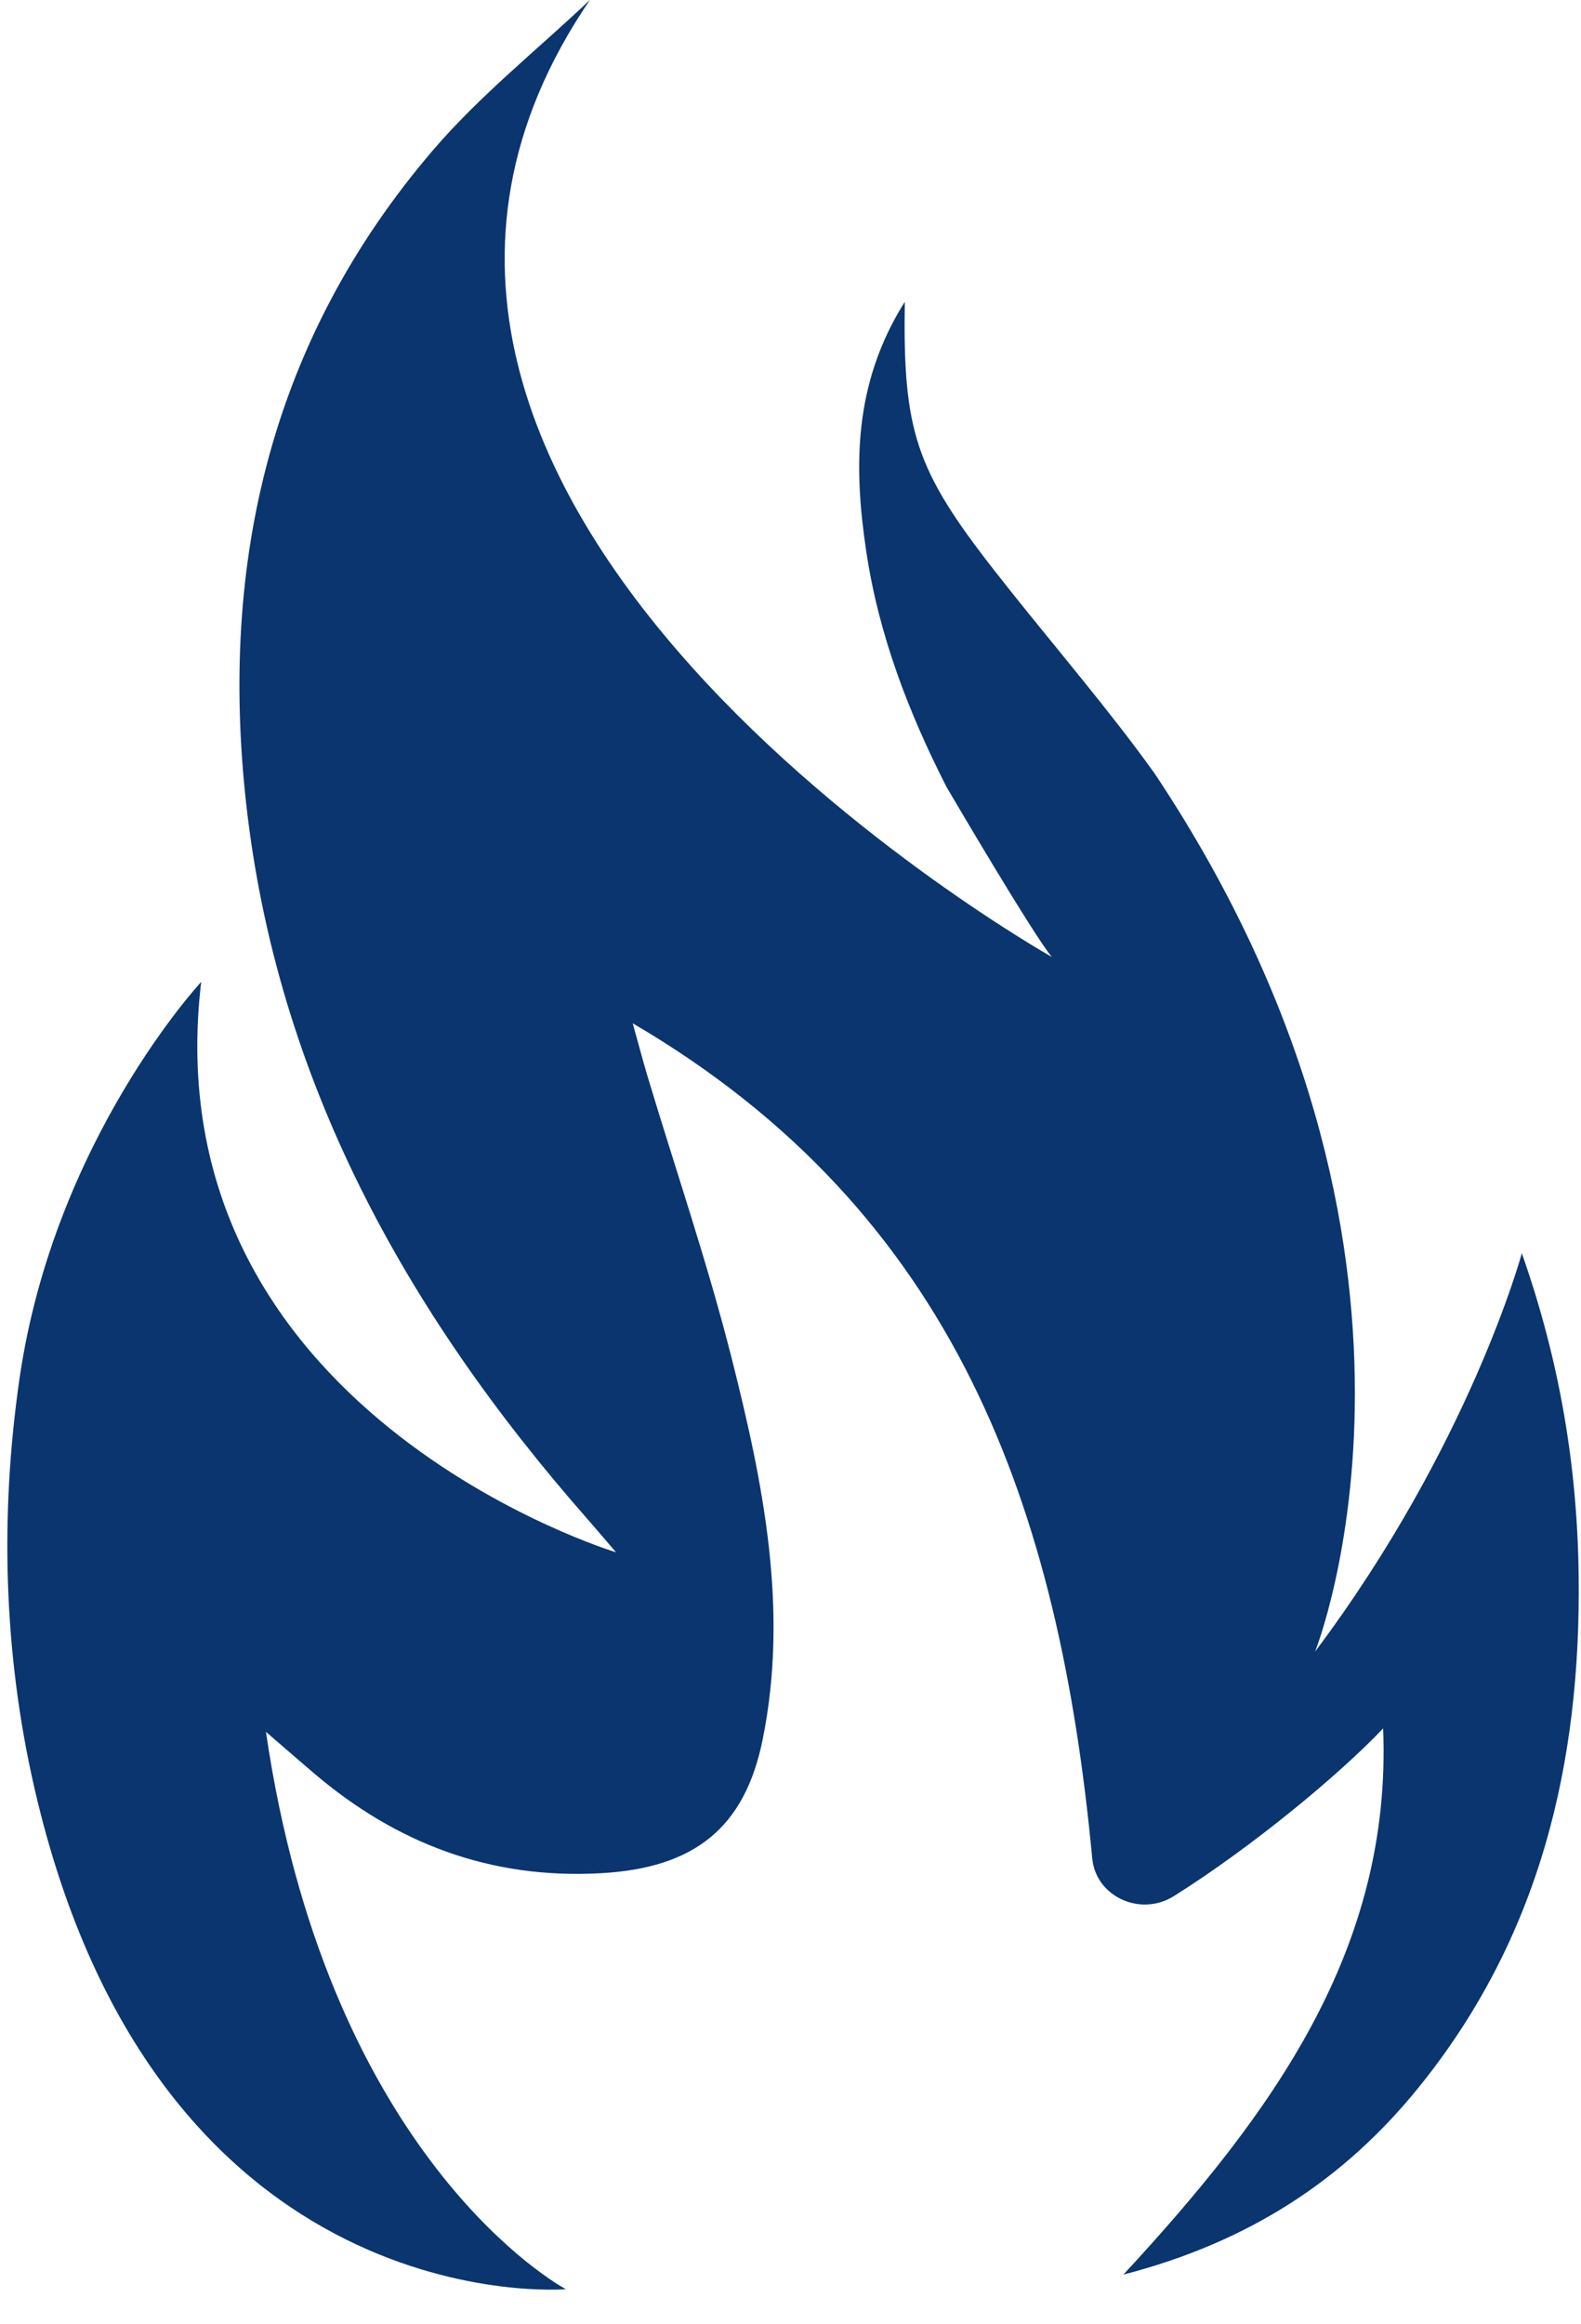 <?xml version="1.0" encoding="UTF-8" standalone="no"?><svg xmlns="http://www.w3.org/2000/svg" xmlns:xlink="http://www.w3.org/1999/xlink" fill="#000000" height="506" preserveAspectRatio="xMidYMid meet" version="1" viewBox="-1.6 0.0 344.4 506.0" width="344.4" zoomAndPan="magnify"><g id="change1_1"><path d="M121.307,498.216c0.12,0.065,0.234,0.134,0.355,0.199c0,0-89.006,7.605-115.79-109.233 c-6.699-29.222-7.514-59.392-3.222-89.026c7.522-51.944,39.575-86.366,39.575-86.366c-11.075,93.559,90.371,124.185,90.371,124.185 c-3.045-3.543-4.706-5.514-6.409-7.451c-39.769-45.256-67.562-95.984-74.173-155.658c-5.795-52.31,5.273-100.822,40.741-142.206 C102.915,20.805,115.451,10.835,126.897,0c-74.8,109.641,100.636,208.358,100.636,208.358c-4.034-4.795-21.839-35.132-22.95-37.027 c-8.277-16.224-14.772-33.114-17.488-51.32c-2.719-18.226-2.865-36.391,8.398-54.292c-0.422,28.117,2.337,36.492,19.435,58.386 c10.061,12.883,20.762,25.309,30.609,38.337c1.496,1.98,2.948,3.977,4.392,5.977c69.714,104.546,34.942,191.18,34.942,191.18 c33.763-44.992,45.037-86.74,45.037-86.74c8.347,23.713,12.103,46.735,12.385,70.329c0.487,40.682-8.405,78.722-34.986,111.454 c-16.066,19.785-36.576,33.443-64.192,40.596c32.489-35.092,58.536-70.877,56.58-118.92c-9.481,10.002-28.508,25.793-45.581,36.512 c-7.286,4.574-17,0.116-17.786-8.222c-7.185-76.205-29.582-140.514-100.103-181.816c1.605,5.744,2.39,8.751,3.286,11.726 c6.136,20.376,13.049,40.569,18.262,61.161c6.899,27.253,12.496,54.847,6.753,83.105c-3.924,19.308-14.977,27.947-35.283,29.064 c-24.129,1.327-44.597-6.575-62.425-21.747c-3.101-2.639-6.169-5.315-10.486-9.038C69.468,466.805,116.951,495.736,121.307,498.216z" fill="#0a356e"/></g></svg>